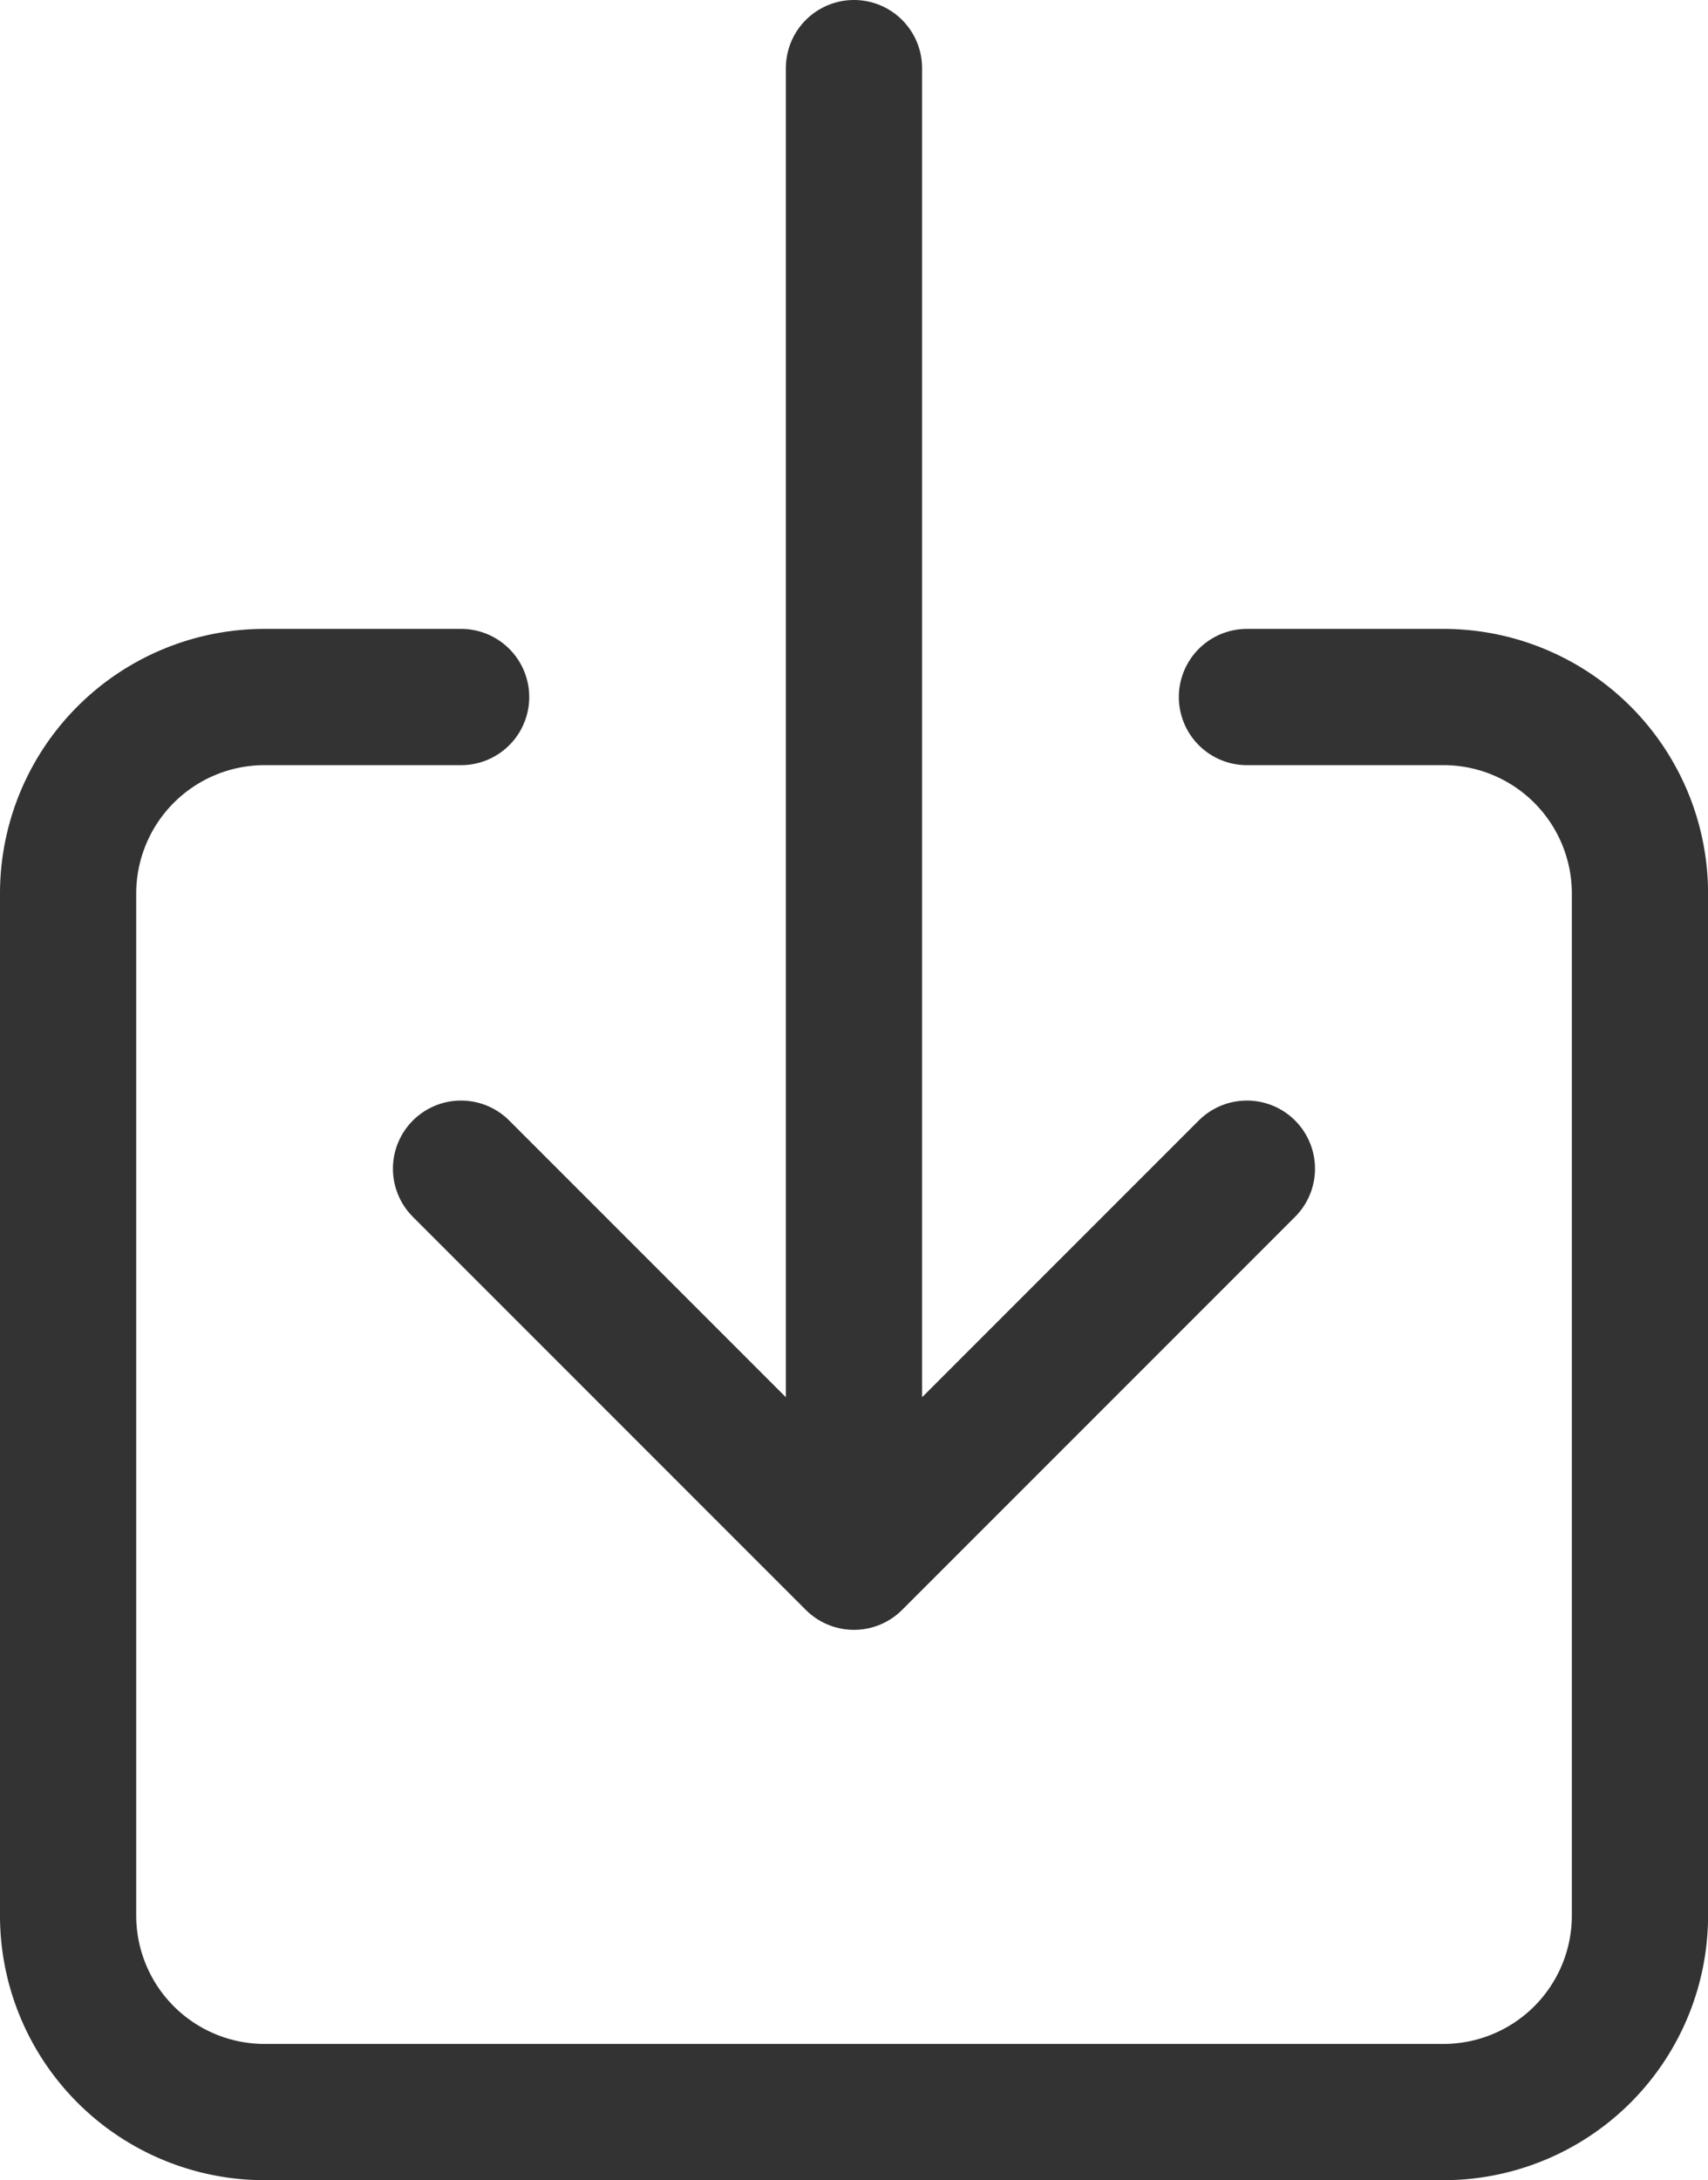 <svg xmlns="http://www.w3.org/2000/svg" width="25.077" height="32" viewBox="0 0 25.077 32"><g transform="translate(-95 -47)" opacity="0.8"><path d="M113.308,176h2.885a2.885,2.885,0,0,1,2.885,2.885v15a2.885,2.885,0,0,1-2.885,2.885H98.885A2.885,2.885,0,0,1,96,193.885v-15A2.885,2.885,0,0,1,98.885,176h2.885" transform="translate(0 -118.769)" fill="none" stroke="#000" stroke-linecap="round" stroke-linejoin="round" stroke-width="2"/><path d="M176,64.154l5.769,5.769,5.769-5.769M181.769,48V68.769" transform="translate(-74.231)" fill="none" stroke="#000" stroke-linecap="round" stroke-linejoin="round" stroke-width="2"/></g></svg>